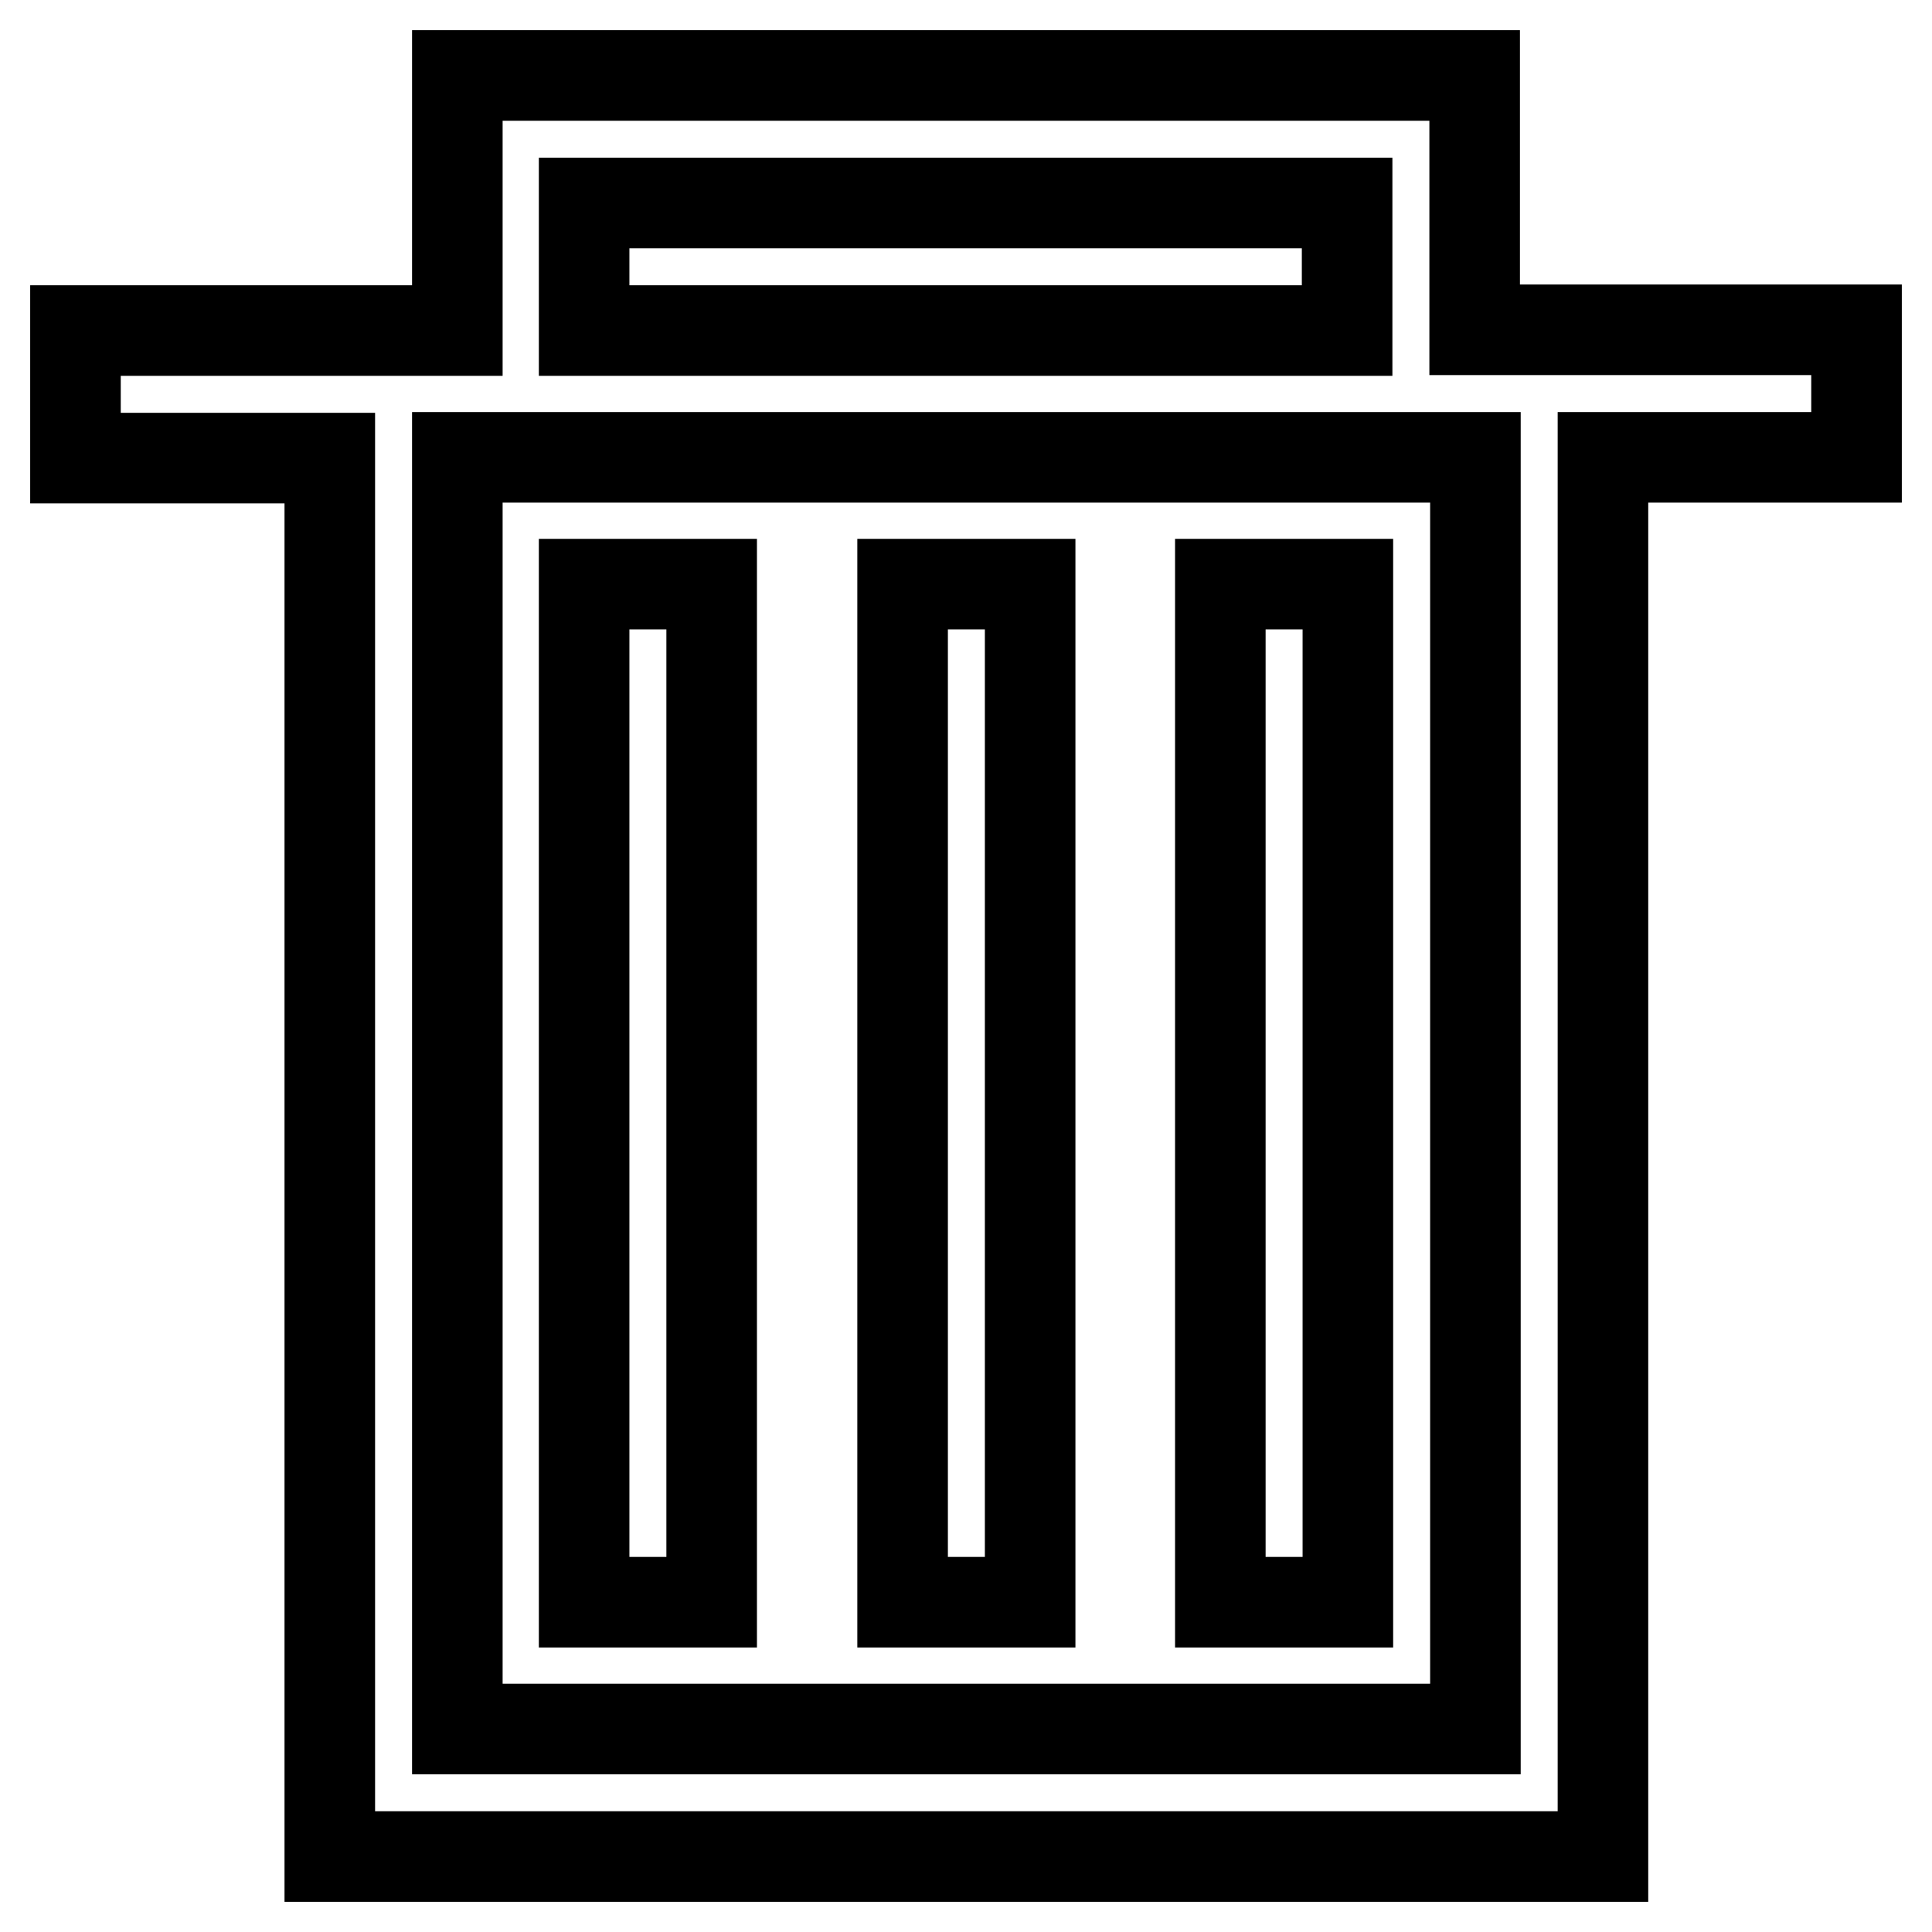 <?xml version="1.0" encoding="utf-8"?>
<!-- Svg Vector Icons : http://www.onlinewebfonts.com/icon -->
<!DOCTYPE svg PUBLIC "-//W3C//DTD SVG 1.1//EN" "http://www.w3.org/Graphics/SVG/1.1/DTD/svg11.dtd">
<svg version="1.1" xmlns="http://www.w3.org/2000/svg" xmlns:xlink="http://www.w3.org/1999/xlink" x="0px" y="0px" viewBox="0 0 256 256" enable-background="new 0 0 256 256" xml:space="preserve">
<g><g><path stroke-width="12" fill-opacity="0" stroke="#000000"  d="M212.3,43.7h-16.9V26.9V10h-16.9H77.4H60.6v16.9v16.9H43.7H10v16.9h33.7v168.6V246h16.9h134.9h16.9v-16.9V60.6H246V43.7H212.3L212.3,43.7z M77.4,26.9h101.1v16.9H77.4V26.9z M195.4,229.1H60.6V60.6h134.9V229.1z"/><path stroke-width="12" fill-opacity="0" stroke="#000000"  d="M77.4,77.4h16.9v134.9H77.4V77.4z"/><path stroke-width="12" fill-opacity="0" stroke="#000000"  d="M161.7,77.4h16.9v134.9h-16.9V77.4z"/><path stroke-width="12" fill-opacity="0" stroke="#000000"  d="M119.6,77.4h16.9v134.9h-16.9V77.4z"/></g></g>
</svg>